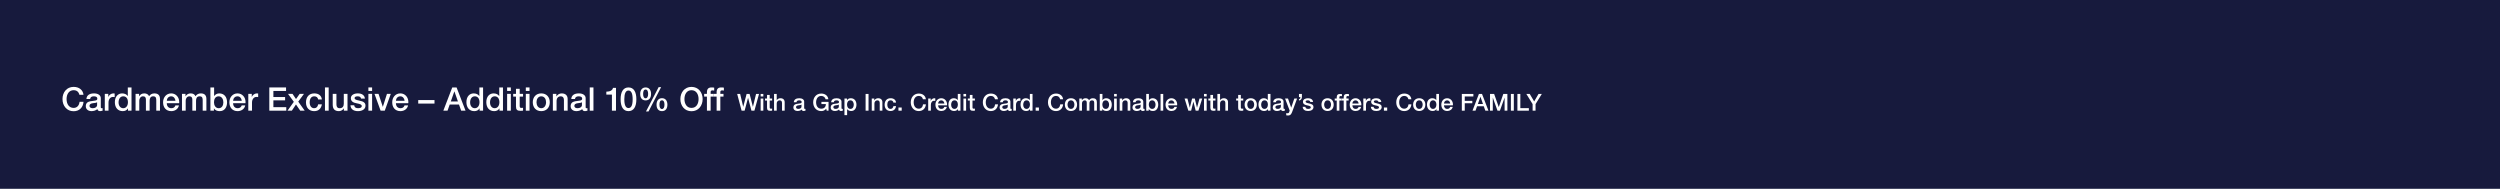 <svg width="1920" height="145" viewBox="0 0 1920 145" fill="none" xmlns="http://www.w3.org/2000/svg">
<rect width="1920" height="145" fill="#171A3D"/>
<path d="M1172.23 72.148H1174.84L1178.24 77.908L1181.59 72.148H1184.11L1179.3 79.96V85H1177.05V79.96L1172.23 72.148Z" fill="white"/>
<path d="M1165.37 72.148H1167.62V83.056H1174.16V85H1165.37V72.148Z" fill="white"/>
<path d="M1160.36 72.148H1162.61V85H1160.36V72.148Z" fill="white"/>
<path d="M1144.33 72.148H1147.5L1151.05 82.21H1151.08L1154.54 72.148H1157.67V85H1155.53V75.082H1155.49L1151.93 85H1150.07L1146.51 75.082H1146.47V85H1144.33V72.148Z" fill="white"/>
<path d="M1135.8 72.148H1138.19L1143.14 85H1140.73L1139.53 81.598H1134.4L1133.19 85H1130.87L1135.8 72.148ZM1137.01 74.362H1136.95L1135.01 79.888H1138.93L1137.01 74.362Z" fill="white"/>
<path d="M1122.68 72.148H1131.55V74.092H1124.93V77.458H1130.74V79.294H1124.93V85H1122.68V72.148Z" fill="white"/>
<path d="M1111.43 75.445C1114.05 75.445 1115.85 77.605 1115.85 80.179C1115.85 80.413 1115.84 80.647 1115.82 80.881H1108.98C1108.98 82.411 1109.86 83.635 1111.48 83.635C1112.61 83.635 1113.37 83.167 1113.75 82.087H1115.69C1115.28 84.085 1113.51 85.255 1111.48 85.255C1108.55 85.255 1106.93 83.203 1106.93 80.377C1106.93 77.695 1108.65 75.445 1111.43 75.445ZM1108.98 79.531H1113.77C1113.66 78.235 1112.81 77.065 1111.41 77.065C1109.97 77.065 1109.05 78.163 1108.98 79.531Z" fill="white"/>
<path d="M1103.09 72.148H1105.14V85H1103.19V83.74H1103.16C1102.6 84.766 1101.54 85.252 1100.28 85.252C1097.61 85.252 1095.92 83.362 1095.92 80.284C1095.92 77.206 1097.65 75.442 1099.95 75.442C1101.29 75.442 1102.49 76 1103.05 76.9H1103.09V72.148ZM1097.97 80.446C1097.97 82.246 1098.95 83.632 1100.55 83.632C1102.19 83.632 1103.16 82.192 1103.16 80.338C1103.16 78.322 1102.2 77.062 1100.57 77.062C1098.93 77.062 1097.97 78.466 1097.97 80.446Z" fill="white"/>
<path d="M1089.97 75.445C1092.88 75.445 1094.67 77.497 1094.67 80.341C1094.67 83.239 1092.88 85.255 1089.97 85.255C1087.05 85.255 1085.27 83.257 1085.27 80.341C1085.27 77.497 1087.05 75.445 1089.97 75.445ZM1087.32 80.341C1087.32 81.943 1088.15 83.635 1089.97 83.635C1091.79 83.635 1092.61 81.961 1092.61 80.341C1092.61 78.685 1091.8 77.065 1089.95 77.065C1088.17 77.065 1087.32 78.703 1087.32 80.341Z" fill="white"/>
<path d="M1078.47 71.844C1081.44 71.844 1083.64 73.518 1083.93 76.236H1081.68C1081.23 74.526 1080.16 73.68 1078.47 73.68C1076.02 73.68 1074.57 75.714 1074.57 78.576C1074.57 81.42 1076.01 83.472 1078.47 83.472C1080.31 83.472 1081.51 82.176 1081.75 80.106H1083.94C1083.71 83.184 1081.64 85.308 1078.47 85.308C1076.65 85.308 1075.18 84.66 1074.03 83.4C1072.89 82.122 1072.32 80.502 1072.32 78.576C1072.32 74.904 1074.6 71.844 1078.47 71.844Z" fill="white"/>
<path d="M1062.85 82.57H1065.36V85H1062.85V82.57Z" fill="white"/>
<path d="M1056.94 75.445C1059.15 75.445 1060.63 76.453 1060.83 78.307H1058.69C1058.52 77.461 1057.91 77.065 1056.8 77.065C1055.79 77.065 1055.1 77.407 1055.1 78.019C1055.1 78.667 1055.66 79.027 1057.46 79.369C1060.32 79.891 1061.13 80.791 1061.13 82.231C1061.13 84.175 1059.35 85.255 1056.98 85.255C1054.53 85.255 1052.91 84.157 1052.85 82.015H1054.91C1055.03 83.113 1055.73 83.635 1057.01 83.635C1058.27 83.635 1059.08 83.275 1059.08 82.465C1059.08 81.817 1058.67 81.331 1056.08 80.881C1054.53 80.611 1053.05 79.927 1053.05 78.109C1053.05 76.363 1054.76 75.445 1056.94 75.445Z" fill="white"/>
<path d="M1051.71 75.445C1052.11 75.445 1052.18 75.445 1052.48 75.499V77.479C1052.18 77.425 1051.89 77.389 1051.6 77.389C1050.07 77.389 1049.08 78.721 1049.08 80.503V85.003H1047.03V75.697H1048.96V77.497H1048.99C1049.28 76.309 1050.67 75.445 1051.71 75.445Z" fill="white"/>
<path d="M1041.08 75.445C1043.71 75.445 1045.51 77.605 1045.51 80.179C1045.51 80.413 1045.49 80.647 1045.47 80.881H1038.63C1038.63 82.411 1039.51 83.635 1041.13 83.635C1042.27 83.635 1043.02 83.167 1043.4 82.087H1045.34C1044.93 84.085 1043.17 85.255 1041.13 85.255C1038.2 85.255 1036.58 83.203 1036.58 80.377C1036.58 77.695 1038.31 75.445 1041.08 75.445ZM1038.63 79.531H1043.42C1043.31 78.235 1042.46 77.065 1041.06 77.065C1039.62 77.065 1038.7 78.163 1038.63 79.531Z" fill="white"/>
<path d="M1034.01 85H1031.96V77.224H1030.43V75.694H1031.96V74.848C1031.96 72.94 1032.81 72.148 1034.55 72.148C1035.17 72.148 1035.65 72.184 1035.98 72.274V73.876C1035.76 73.804 1035.36 73.768 1035.04 73.768C1034.32 73.768 1034.01 74.128 1034.01 74.65V75.694H1035.76V77.224H1034.01V85Z" fill="white"/>
<path d="M1028.65 85H1026.6V77.224H1025.07V75.694H1026.6V74.848C1026.6 72.94 1027.45 72.148 1029.19 72.148C1029.81 72.148 1030.29 72.184 1030.62 72.274V73.876C1030.4 73.804 1030 73.768 1029.68 73.768C1028.96 73.768 1028.65 74.128 1028.65 74.65V75.694H1030.4V77.224H1028.65V85Z" fill="white"/>
<path d="M1019.59 75.445C1022.5 75.445 1024.28 77.497 1024.28 80.341C1024.28 83.239 1022.5 85.255 1019.59 85.255C1016.67 85.255 1014.89 83.257 1014.89 80.341C1014.89 77.497 1016.67 75.445 1019.59 75.445ZM1016.94 80.341C1016.94 81.943 1017.77 83.635 1019.59 83.635C1021.4 83.635 1022.23 81.961 1022.23 80.341C1022.23 78.685 1021.42 77.065 1019.57 77.065C1017.79 77.065 1016.94 78.703 1016.94 80.341Z" fill="white"/>
<path d="M1004.56 75.445C1006.77 75.445 1008.25 76.453 1008.45 78.307H1006.3C1006.14 77.461 1005.53 77.065 1004.41 77.065C1003.41 77.065 1002.72 77.407 1002.72 78.019C1002.72 78.667 1003.28 79.027 1005.08 79.369C1007.94 79.891 1008.75 80.791 1008.75 82.231C1008.75 84.175 1006.97 85.255 1004.59 85.255C1002.15 85.255 1000.53 84.157 1000.47 82.015H1002.52C1002.65 83.113 1003.35 83.635 1004.63 83.635C1005.89 83.635 1006.7 83.275 1006.7 82.465C1006.7 81.817 1006.29 81.331 1003.69 80.881C1002.15 80.611 1000.67 79.927 1000.67 78.109C1000.67 76.363 1002.38 75.445 1004.56 75.445Z" fill="white"/>
<path d="M997.608 72.148H999.858V74.632C999.858 75.892 999.03 77.008 997.608 77.224V76.18C998.4 76.054 998.706 75.496 998.706 74.578H997.608V72.148Z" fill="white"/>
<path d="M986.942 75.695H989.192L991.622 82.643H991.658L994.016 75.695H996.158L992.576 85.415C992.198 86.477 991.838 87.179 991.55 87.575C990.992 88.385 990.272 88.691 989.228 88.691C988.796 88.691 988.328 88.655 987.824 88.583V86.855C988.13 86.891 988.382 86.981 988.796 86.981C989.462 86.981 989.876 86.693 990.074 86.135L990.47 84.965L986.942 75.695Z" fill="white"/>
<path d="M982.034 75.445C984.284 75.445 985.76 76.507 985.76 78.091V82.987C985.76 83.473 985.868 83.635 986.318 83.635C986.426 83.635 986.606 83.635 986.75 83.599V85.021C986.228 85.165 985.688 85.255 985.454 85.255C984.554 85.255 984.014 84.895 983.87 84.121C983.132 84.859 981.782 85.255 980.648 85.255C978.812 85.255 977.462 84.247 977.462 82.537C977.462 80.791 978.488 80.107 979.874 79.819C980.576 79.675 981.35 79.585 982.214 79.477C983.456 79.333 983.834 79.045 983.834 78.325C983.834 77.515 983.186 77.065 981.908 77.065C980.648 77.065 979.946 77.605 979.856 78.541H977.804C977.948 76.507 979.424 75.445 982.034 75.445ZM979.514 82.357C979.514 83.131 980.162 83.635 981.278 83.635C982.682 83.635 983.708 82.933 983.708 81.925V80.341C983.15 80.683 982.88 80.683 981.458 80.863C980.108 81.025 979.514 81.511 979.514 82.357Z" fill="white"/>
<path d="M973.676 72.148H975.728V85H973.784V83.74H973.748C973.19 84.766 972.128 85.252 970.868 85.252C968.204 85.252 966.512 83.362 966.512 80.284C966.512 77.206 968.24 75.442 970.544 75.442C971.876 75.442 973.082 76 973.64 76.9H973.676V72.148ZM968.564 80.446C968.564 82.246 969.536 83.632 971.138 83.632C972.776 83.632 973.748 82.192 973.748 80.338C973.748 78.322 972.794 77.062 971.156 77.062C969.518 77.062 968.564 78.466 968.564 80.446Z" fill="white"/>
<path d="M960.558 75.445C963.474 75.445 965.256 77.497 965.256 80.341C965.256 83.239 963.474 85.255 960.558 85.255C957.642 85.255 955.86 83.257 955.86 80.341C955.86 77.497 957.642 75.445 960.558 75.445ZM957.912 80.341C957.912 81.943 958.74 83.635 960.558 83.635C962.376 83.635 963.204 81.961 963.204 80.341C963.204 78.685 962.394 77.065 960.54 77.065C958.758 77.065 957.912 78.703 957.912 80.341Z" fill="white"/>
<path d="M950.91 72.906H952.962V75.696H954.816V77.226H952.962V82.302C952.962 83.274 953.196 83.472 953.988 83.472C954.366 83.472 954.744 83.436 954.816 83.4V84.984C954.006 85.074 953.772 85.092 953.484 85.092C951.522 85.092 950.91 84.462 950.91 82.59V77.226H949.362V75.696H950.91V72.906Z" fill="white"/>
<path d="M934.952 72.148H937.004V76.918H937.04C937.634 75.982 938.678 75.442 939.848 75.442C941.99 75.442 943.124 76.684 943.124 78.538V85H941.072V79.24C941.072 78.052 940.712 77.062 939.254 77.062C937.832 77.062 937.004 78.232 937.004 79.456V85H934.952V72.148Z" fill="white"/>
<path d="M929.57 72.906H931.622V75.696H933.476V77.226H931.622V82.302C931.622 83.274 931.856 83.472 932.648 83.472C933.026 83.472 933.404 83.436 933.476 83.4V84.984C932.666 85.074 932.432 85.092 932.144 85.092C930.182 85.092 929.57 84.462 929.57 82.59V77.226H928.022V75.696H929.57V72.906Z" fill="white"/>
<path d="M924.67 72.148H926.722V74.092H924.67V72.148ZM924.67 75.694H926.722V85H924.67V75.694Z" fill="white"/>
<path d="M909.76 75.695H911.938L913.757 82.643H913.792L915.538 75.695H917.608L919.283 82.643H919.318L921.208 75.695H923.296L920.38 85.001H918.274L916.546 78.089H916.51L914.8 85.001H912.641L909.76 75.695Z" fill="white"/>
<path d="M899.645 75.445C902.273 75.445 904.073 77.605 904.073 80.179C904.073 80.413 904.055 80.647 904.037 80.881H897.197C897.197 82.411 898.079 83.635 899.699 83.635C900.833 83.635 901.589 83.167 901.967 82.087H903.911C903.497 84.085 901.733 85.255 899.699 85.255C896.765 85.255 895.145 83.203 895.145 80.377C895.145 77.695 896.873 75.445 899.645 75.445ZM897.197 79.531H901.985C901.877 78.235 901.031 77.065 899.627 77.065C898.187 77.065 897.269 78.163 897.197 79.531Z" fill="white"/>
<path d="M891.307 72.148H893.359V85H891.307V72.148Z" fill="white"/>
<path d="M880.303 72.148H882.355V76.9H882.391C882.985 76 884.083 75.442 885.163 75.442C888.061 75.442 889.519 77.584 889.519 80.392C889.519 82.894 888.277 85.252 885.505 85.252C884.227 85.252 882.949 84.928 882.283 83.722H882.247V85H880.303V72.148ZM882.283 80.356C882.283 81.958 883.075 83.632 884.893 83.632C886.747 83.632 887.467 81.976 887.467 80.356C887.467 78.79 886.657 77.062 884.875 77.062C882.967 77.062 882.283 78.682 882.283 80.356Z" fill="white"/>
<path d="M874.315 75.445C876.565 75.445 878.041 76.507 878.041 78.091V82.987C878.041 83.473 878.149 83.635 878.599 83.635C878.707 83.635 878.887 83.635 879.031 83.599V85.021C878.509 85.165 877.969 85.255 877.735 85.255C876.835 85.255 876.295 84.895 876.151 84.121C875.413 84.859 874.063 85.255 872.929 85.255C871.093 85.255 869.743 84.247 869.743 82.537C869.743 80.791 870.769 80.107 872.155 79.819C872.857 79.675 873.631 79.585 874.495 79.477C875.737 79.333 876.115 79.045 876.115 78.325C876.115 77.515 875.467 77.065 874.189 77.065C872.929 77.065 872.227 77.605 872.137 78.541H870.085C870.229 76.507 871.705 75.445 874.315 75.445ZM871.795 82.357C871.795 83.131 872.443 83.635 873.559 83.635C874.963 83.635 875.989 82.933 875.989 81.925V80.341C875.431 80.683 875.161 80.683 873.739 80.863C872.389 81.025 871.795 81.511 871.795 82.357Z" fill="white"/>
<path d="M864.807 75.445C866.949 75.445 868.083 76.669 868.083 78.541V85.003H866.031V79.189C866.031 78.001 865.617 77.065 864.213 77.065C862.773 77.065 861.963 78.253 861.963 79.459V85.003H859.911V75.697H861.855V77.065L861.891 77.101C862.557 76.021 863.619 75.445 864.807 75.445Z" fill="white"/>
<path d="M855.624 72.148H857.676V74.092H855.624V72.148ZM855.624 75.694H857.676V85H855.624V75.694Z" fill="white"/>
<path d="M844.62 72.148H846.672V76.9H846.708C847.302 76 848.4 75.442 849.48 75.442C852.378 75.442 853.836 77.584 853.836 80.392C853.836 82.894 852.594 85.252 849.822 85.252C848.544 85.252 847.266 84.928 846.6 83.722H846.564V85H844.62V72.148ZM846.6 80.356C846.6 81.958 847.392 83.632 849.21 83.632C851.064 83.632 851.784 81.976 851.784 80.356C851.784 78.79 850.974 77.062 849.192 77.062C847.284 77.062 846.6 78.682 846.6 80.356Z" fill="white"/>
<path d="M833.763 75.445C834.843 75.445 835.959 75.913 836.373 76.993C837.093 75.967 838.047 75.445 839.307 75.445C841.341 75.445 842.403 76.471 842.403 78.505V85.003H840.351V79.387C840.351 78.073 840.225 77.065 838.659 77.065C837.165 77.065 836.679 78.145 836.679 79.477V85.003H834.627V78.955C834.627 77.803 834.267 77.065 833.007 77.065C831.711 77.065 830.955 78.235 830.955 79.423V85.003H828.903V75.697H830.847V76.993H830.901C831.621 75.931 832.467 75.445 833.763 75.445Z" fill="white"/>
<path d="M822.5 75.445C825.416 75.445 827.198 77.497 827.198 80.341C827.198 83.239 825.416 85.255 822.5 85.255C819.584 85.255 817.802 83.257 817.802 80.341C817.802 77.497 819.584 75.445 822.5 75.445ZM819.854 80.341C819.854 81.943 820.682 83.635 822.5 83.635C824.318 83.635 825.146 81.961 825.146 80.341C825.146 78.685 824.336 77.065 822.482 77.065C820.7 77.065 819.854 78.703 819.854 80.341Z" fill="white"/>
<path d="M811.003 71.844C813.973 71.844 816.169 73.518 816.457 76.236H814.207C813.757 74.526 812.695 73.68 811.003 73.68C808.555 73.68 807.097 75.714 807.097 78.576C807.097 81.42 808.537 83.472 811.003 83.472C812.839 83.472 814.045 82.176 814.279 80.106H816.475C816.241 83.184 814.171 85.308 811.003 85.308C809.185 85.308 807.709 84.66 806.557 83.4C805.423 82.122 804.847 80.502 804.847 78.576C804.847 74.904 807.133 71.844 811.003 71.844Z" fill="white"/>
<path d="M795.386 82.57H797.888V85H795.386V82.57Z" fill="white"/>
<path d="M790.934 72.148H792.986V85H791.042V83.74H791.006C790.448 84.766 789.386 85.252 788.126 85.252C785.462 85.252 783.77 83.362 783.77 80.284C783.77 77.206 785.498 75.442 787.802 75.442C789.134 75.442 790.34 76 790.898 76.9H790.934V72.148ZM785.822 80.446C785.822 82.246 786.794 83.632 788.396 83.632C790.034 83.632 791.006 82.192 791.006 80.338C791.006 78.322 790.052 77.062 788.414 77.062C786.776 77.062 785.822 78.466 785.822 80.446Z" fill="white"/>
<path d="M782.888 75.445C783.284 75.445 783.356 75.445 783.662 75.499V77.479C783.356 77.425 783.068 77.389 782.78 77.389C781.25 77.389 780.26 78.721 780.26 80.503V85.003H778.208V75.697H780.134V77.497H780.17C780.458 76.309 781.844 75.445 782.888 75.445Z" fill="white"/>
<path d="M772.274 75.445C774.524 75.445 776 76.507 776 78.091V82.987C776 83.473 776.108 83.635 776.558 83.635C776.666 83.635 776.846 83.635 776.99 83.599V85.021C776.468 85.165 775.928 85.255 775.694 85.255C774.794 85.255 774.254 84.895 774.11 84.121C773.372 84.859 772.022 85.255 770.888 85.255C769.052 85.255 767.702 84.247 767.702 82.537C767.702 80.791 768.728 80.107 770.114 79.819C770.816 79.675 771.59 79.585 772.454 79.477C773.696 79.333 774.074 79.045 774.074 78.325C774.074 77.515 773.426 77.065 772.148 77.065C770.888 77.065 770.186 77.605 770.096 78.541H768.044C768.188 76.507 769.664 75.445 772.274 75.445ZM769.754 82.357C769.754 83.131 770.402 83.635 771.518 83.635C772.922 83.635 773.948 82.933 773.948 81.925V80.341C773.39 80.683 773.12 80.683 771.698 80.863C770.348 81.025 769.754 81.511 769.754 82.357Z" fill="white"/>
<path d="M760.976 71.844C763.946 71.844 766.142 73.518 766.43 76.236H764.18C763.73 74.526 762.668 73.68 760.976 73.68C758.528 73.68 757.07 75.714 757.07 78.576C757.07 81.42 758.51 83.472 760.976 83.472C762.812 83.472 764.018 82.176 764.252 80.106H766.448C766.214 83.184 764.144 85.308 760.976 85.308C759.158 85.308 757.682 84.66 756.53 83.4C755.396 82.122 754.82 80.502 754.82 78.576C754.82 74.904 757.106 71.844 760.976 71.844Z" fill="white"/>
<path d="M744.824 72.906H746.876V75.696H748.73V77.226H746.876V82.302C746.876 83.274 747.11 83.472 747.902 83.472C748.28 83.472 748.658 83.436 748.73 83.4V84.984C747.92 85.074 747.686 85.092 747.398 85.092C745.436 85.092 744.824 84.462 744.824 82.59V77.226H743.276V75.696H744.824V72.906Z" fill="white"/>
<path d="M739.924 72.148H741.976V74.092H739.924V72.148ZM739.924 75.694H741.976V85H739.924V75.694Z" fill="white"/>
<path d="M735.58 72.148H737.632V85H735.688V83.74H735.652C735.094 84.766 734.032 85.252 732.772 85.252C730.108 85.252 728.416 83.362 728.416 80.284C728.416 77.206 730.144 75.442 732.448 75.442C733.78 75.442 734.986 76 735.544 76.9H735.58V72.148ZM730.468 80.446C730.468 82.246 731.44 83.632 733.042 83.632C734.68 83.632 735.652 82.192 735.652 80.338C735.652 78.322 734.698 77.062 733.06 77.062C731.422 77.062 730.468 78.466 730.468 80.446Z" fill="white"/>
<path d="M722.914 75.445C725.542 75.445 727.342 77.605 727.342 80.179C727.342 80.413 727.324 80.647 727.306 80.881H720.466C720.466 82.411 721.348 83.635 722.968 83.635C724.102 83.635 724.858 83.167 725.236 82.087H727.18C726.766 84.085 725.002 85.255 722.968 85.255C720.034 85.255 718.414 83.203 718.414 80.377C718.414 77.695 720.142 75.445 722.914 75.445ZM720.466 79.531H725.254C725.146 78.235 724.3 77.065 722.896 77.065C721.456 77.065 720.538 78.163 720.466 79.531Z" fill="white"/>
<path d="M717.533 75.445C717.929 75.445 718.001 75.445 718.307 75.499V77.479C718.001 77.425 717.713 77.389 717.425 77.389C715.895 77.389 714.905 78.721 714.905 80.503V85.003H712.853V75.697H714.779V77.497H714.815C715.103 76.309 716.489 75.445 717.533 75.445Z" fill="white"/>
<path d="M705.622 71.844C708.592 71.844 710.788 73.518 711.076 76.236H708.826C708.376 74.526 707.314 73.68 705.622 73.68C703.174 73.68 701.716 75.714 701.716 78.576C701.716 81.42 703.156 83.472 705.622 83.472C707.458 83.472 708.664 82.176 708.898 80.106H711.094C710.86 83.184 708.79 85.308 705.622 85.308C703.804 85.308 702.328 84.66 701.176 83.4C700.042 82.122 699.466 80.502 699.466 78.576C699.466 74.904 701.752 71.844 705.622 71.844Z" fill="white"/>
<path d="M690.005 82.57H692.507V85H690.005V82.57Z" fill="white"/>
<path d="M683.981 75.445C686.393 75.445 687.977 76.687 688.175 78.811H686.123C685.961 77.695 685.187 77.065 683.999 77.065C682.415 77.065 681.443 78.199 681.443 80.449C681.443 82.249 682.307 83.635 683.909 83.635C685.079 83.635 685.907 82.915 686.123 81.511H688.175C687.779 83.959 686.267 85.255 683.909 85.255C681.191 85.255 679.391 83.419 679.391 80.449C679.391 77.479 681.047 75.445 683.981 75.445Z" fill="white"/>
<path d="M674.401 75.445C676.543 75.445 677.677 76.669 677.677 78.541V85.003H675.625V79.189C675.625 78.001 675.211 77.065 673.807 77.065C672.367 77.065 671.557 78.253 671.557 79.459V85.003H669.505V75.697H671.449V77.065L671.485 77.101C672.151 76.021 673.213 75.445 674.401 75.445Z" fill="white"/>
<path d="M664.783 72.148H667.033V85H664.783V72.148Z" fill="white"/>
<path d="M653.396 75.445C656.312 75.445 657.752 77.677 657.752 80.395C657.752 82.843 656.528 85.255 653.738 85.255C652.568 85.255 651.254 84.841 650.624 83.797H650.588V88.441H648.536V75.697H650.48V76.957H650.516C651.11 75.877 652.208 75.445 653.396 75.445ZM650.516 80.359C650.516 81.961 651.308 83.635 653.126 83.635C654.98 83.635 655.7 81.979 655.7 80.359C655.7 78.811 654.926 77.065 653.108 77.065C651.2 77.065 650.516 78.685 650.516 80.359Z" fill="white"/>
<path d="M642.548 75.445C644.798 75.445 646.274 76.507 646.274 78.091V82.987C646.274 83.473 646.382 83.635 646.832 83.635C646.94 83.635 647.12 83.635 647.264 83.599V85.021C646.742 85.165 646.202 85.255 645.968 85.255C645.068 85.255 644.528 84.895 644.384 84.121C643.646 84.859 642.296 85.255 641.162 85.255C639.326 85.255 637.976 84.247 637.976 82.537C637.976 80.791 639.002 80.107 640.388 79.819C641.09 79.675 641.864 79.585 642.728 79.477C643.97 79.333 644.348 79.045 644.348 78.325C644.348 77.515 643.7 77.065 642.422 77.065C641.162 77.065 640.46 77.605 640.37 78.541H638.318C638.462 76.507 639.938 75.445 642.548 75.445ZM640.028 82.357C640.028 83.131 640.676 83.635 641.792 83.635C643.196 83.635 644.222 82.933 644.222 81.925V80.341C643.664 80.683 643.394 80.683 641.972 80.863C640.622 81.025 640.028 81.511 640.028 82.357Z" fill="white"/>
<path d="M630.671 71.844C633.425 71.844 635.819 73.302 636.179 76.236H633.983C633.731 74.526 632.201 73.68 630.671 73.68C627.935 73.68 626.765 76.164 626.765 78.576C626.765 81.096 627.917 83.472 630.743 83.472C632.975 83.472 634.217 82.14 634.271 79.944H630.851V78.234H636.323V85.002H634.883L634.541 83.49C633.443 84.75 632.345 85.308 630.671 85.308C626.837 85.308 624.515 82.23 624.515 78.576C624.515 74.922 626.837 71.844 630.671 71.844Z" fill="white"/>
<path d="M613.878 75.445C616.128 75.445 617.604 76.507 617.604 78.091V82.987C617.604 83.473 617.712 83.635 618.162 83.635C618.27 83.635 618.45 83.635 618.594 83.599V85.021C618.072 85.165 617.532 85.255 617.298 85.255C616.398 85.255 615.858 84.895 615.714 84.121C614.976 84.859 613.626 85.255 612.492 85.255C610.656 85.255 609.306 84.247 609.306 82.537C609.306 80.791 610.332 80.107 611.718 79.819C612.42 79.675 613.194 79.585 614.058 79.477C615.3 79.333 615.678 79.045 615.678 78.325C615.678 77.515 615.03 77.065 613.752 77.065C612.492 77.065 611.79 77.605 611.7 78.541H609.648C609.792 76.507 611.268 75.445 613.878 75.445ZM611.358 82.357C611.358 83.131 612.006 83.635 613.122 83.635C614.526 83.635 615.552 82.933 615.552 81.925V80.341C614.994 80.683 614.724 80.683 613.302 80.863C611.952 81.025 611.358 81.511 611.358 82.357Z" fill="white"/>
<path d="M594.464 72.148H596.516V76.918H596.552C597.146 75.982 598.19 75.442 599.36 75.442C601.502 75.442 602.636 76.684 602.636 78.538V85H600.584V79.24C600.584 78.052 600.224 77.062 598.766 77.062C597.344 77.062 596.516 78.232 596.516 79.456V85H594.464V72.148Z" fill="white"/>
<path d="M589.082 72.906H591.134V75.696H592.988V77.226H591.134V82.302C591.134 83.274 591.368 83.472 592.16 83.472C592.538 83.472 592.916 83.436 592.988 83.4V84.984C592.178 85.074 591.944 85.092 591.656 85.092C589.694 85.092 589.082 84.462 589.082 82.59V77.226H587.534V75.696H589.082V72.906Z" fill="white"/>
<path d="M584.182 72.148H586.234V74.092H584.182V72.148ZM584.182 75.694H586.234V85H584.182V75.694Z" fill="white"/>
<path d="M566.158 72.148H568.444L570.766 81.976H570.802L573.394 72.148H575.698L578.218 81.976H578.254L580.648 72.148H582.934L579.388 85H577.102L574.528 75.172H574.492L571.864 85H569.542L566.158 72.148Z" fill="white"/>
<path d="M553.217 85.002H550.367V74.202H548.242V72.077H550.367V70.902C550.367 68.252 551.542 67.152 553.967 67.152C554.817 67.152 555.492 67.202 555.942 67.327V69.552C555.642 69.452 555.092 69.402 554.642 69.402C553.642 69.402 553.217 69.902 553.217 70.627V72.077H555.642V74.202H553.217V85.002Z" fill="white"/>
<path d="M545.77 85.002H542.92V74.202H540.795V72.077H542.92V70.902C542.92 68.252 544.095 67.152 546.52 67.152C547.37 67.152 548.045 67.202 548.495 67.327V69.552C548.195 69.452 547.645 69.402 547.195 69.402C546.195 69.402 545.77 69.902 545.77 70.627V72.077H548.195V74.202H545.77V85.002Z" fill="white"/>
<path d="M531.076 66.727C536.401 66.727 539.626 71.002 539.626 76.077C539.626 81.202 536.376 85.427 531.076 85.427C525.726 85.427 522.526 81.177 522.526 76.077C522.526 71.002 525.751 66.727 531.076 66.727ZM525.651 76.077C525.651 79.452 527.251 82.877 531.076 82.877C534.926 82.877 536.501 79.477 536.501 76.077C536.501 72.677 534.901 69.277 531.051 69.277C527.201 69.277 525.651 72.702 525.651 76.077Z" fill="white"/>
<path d="M505.843 66.902H507.743L498.068 85.602L496.118 85.602L505.843 66.902ZM495.843 67.152C498.493 67.152 500.018 69.127 500.018 72.127C500.018 75.227 498.518 77.102 495.843 77.102C493.168 77.102 491.668 75.302 491.668 72.127C491.668 69.102 493.243 67.152 495.843 67.152ZM493.918 72.127C493.918 74.302 494.593 75.477 495.818 75.477C497.068 75.477 497.768 74.252 497.768 72.127C497.768 70.027 497.118 68.777 495.818 68.777C494.568 68.777 493.918 69.877 493.918 72.127ZM508.393 75.402C511.068 75.402 512.568 77.402 512.568 80.377C512.568 83.502 511.068 85.352 508.393 85.352C505.718 85.352 504.218 83.477 504.218 80.377C504.218 77.402 505.718 75.402 508.393 75.402ZM506.468 80.377C506.468 82.552 507.143 83.727 508.368 83.727C509.618 83.727 510.318 82.502 510.318 80.377C510.318 78.277 509.668 77.027 508.368 77.027C507.143 77.027 506.468 78.052 506.468 80.377Z" fill="white"/>
<path d="M482.677 67.152C486.702 67.152 488.727 70.477 488.727 76.252C488.727 82.002 486.652 85.352 482.677 85.352C478.702 85.352 476.627 82.027 476.627 76.252C476.627 70.502 478.677 67.152 482.677 67.152ZM479.477 76.252C479.477 80.827 480.577 82.977 482.677 82.977C484.802 82.977 485.877 80.852 485.877 76.252C485.877 71.677 484.752 69.527 482.652 69.527C480.552 69.527 479.477 71.802 479.477 76.252Z" fill="white"/>
<path d="M470.76 67.5H473.085L473.085 85L469.96 85L469.96 72.65H465.66V70.4C468.61 70.4 470.435 69.3 470.76 67.5Z" fill="white"/>
<path d="M452.922 67.152H455.772L455.772 85.002H452.922L452.922 67.152Z" fill="white"/>
<path d="M444.605 71.727C447.73 71.727 449.78 73.202 449.78 75.402V82.202C449.78 82.877 449.93 83.102 450.555 83.102C450.705 83.102 450.955 83.102 451.155 83.052V85.027C450.43 85.227 449.68 85.352 449.355 85.352C448.105 85.352 447.355 84.852 447.155 83.777C446.13 84.802 444.255 85.352 442.68 85.352C440.13 85.352 438.255 83.952 438.255 81.577C438.255 79.152 439.68 78.202 441.605 77.802C442.58 77.602 443.655 77.477 444.855 77.327C446.58 77.127 447.105 76.727 447.105 75.727C447.105 74.602 446.205 73.977 444.43 73.977C442.68 73.977 441.705 74.727 441.58 76.027H438.73C438.93 73.202 440.98 71.727 444.605 71.727ZM441.105 81.327C441.105 82.402 442.005 83.102 443.555 83.102C445.505 83.102 446.93 82.127 446.93 80.727V78.527C446.155 79.002 445.78 79.002 443.805 79.252C441.93 79.477 441.105 80.152 441.105 81.327Z" fill="white"/>
<path d="M431.4 71.727C434.375 71.727 435.95 73.427 435.95 76.027V85.002H433.1V76.927C433.1 75.277 432.525 73.977 430.575 73.977C428.575 73.977 427.45 75.627 427.45 77.302V85.002H424.6V72.077H427.3V73.977L427.35 74.027C428.275 72.527 429.75 71.727 431.4 71.727Z" fill="white"/>
<path d="M415.705 71.727C419.755 71.727 422.23 74.577 422.23 78.527C422.23 82.552 419.755 85.352 415.705 85.352C411.655 85.352 409.18 82.577 409.18 78.527C409.18 74.577 411.655 71.727 415.705 71.727ZM412.03 78.527C412.03 80.752 413.18 83.102 415.705 83.102C418.23 83.102 419.38 80.777 419.38 78.527C419.38 76.227 418.255 73.977 415.68 73.977C413.205 73.977 412.03 76.252 412.03 78.527Z" fill="white"/>
<path d="M403.825 67.152H406.675V69.852H403.825V67.152ZM403.825 72.077H406.675L406.675 85.002H403.825L403.825 72.077Z" fill="white"/>
<path d="M396.275 68.203L399.125 68.203V72.078H401.7V74.203H399.125V81.253C399.125 82.603 399.45 82.878 400.55 82.878C401.075 82.878 401.6 82.828 401.7 82.778V84.978C400.575 85.103 400.25 85.128 399.85 85.128C397.125 85.128 396.275 84.253 396.275 81.653V74.203H394.125V72.078H396.275V68.203Z" fill="white"/>
<path d="M389.47 67.152H392.32V69.852H389.47V67.152ZM389.47 72.077H392.32L392.32 85.002H389.47L389.47 72.077Z" fill="white"/>
<path d="M383.437 67.152L386.287 67.152L386.287 85.002L383.587 85.002L383.587 83.252H383.537C382.762 84.677 381.287 85.352 379.537 85.352C375.837 85.352 373.487 82.727 373.487 78.452C373.487 74.177 375.887 71.727 379.087 71.727C380.937 71.727 382.612 72.502 383.387 73.752H383.437V67.152ZM376.337 78.677C376.337 81.177 377.687 83.102 379.912 83.102C382.187 83.102 383.537 81.102 383.537 78.527C383.537 75.727 382.212 73.977 379.937 73.977C377.662 73.977 376.337 75.927 376.337 78.677Z" fill="white"/>
<path d="M368.153 67.152L371.003 67.152L371.003 85.002L368.303 85.002L368.303 83.252H368.253C367.478 84.677 366.003 85.352 364.253 85.352C360.553 85.352 358.203 82.727 358.203 78.452C358.203 74.177 360.603 71.727 363.803 71.727C365.653 71.727 367.328 72.502 368.103 73.752H368.153V67.152ZM361.053 78.677C361.053 81.177 362.403 83.102 364.628 83.102C366.903 83.102 368.253 81.102 368.253 78.527C368.253 75.727 366.928 73.977 364.653 73.977C362.378 73.977 361.053 75.927 361.053 78.677Z" fill="white"/>
<path d="M347.328 67.152H350.654L357.529 85.002H354.178L352.504 80.277L345.379 80.277L343.703 85.002H340.479L347.328 67.152ZM349.004 70.227H348.928L346.229 77.902H351.678L349.004 70.227Z" fill="white"/>
<path d="M321.196 76.852L333.696 76.852V79.552L321.196 79.552V76.852Z" fill="white"/>
<path d="M307.471 71.727C311.121 71.727 313.621 74.727 313.621 78.302C313.621 78.627 313.596 78.952 313.571 79.277L304.071 79.277C304.071 81.402 305.296 83.102 307.546 83.102C309.121 83.102 310.171 82.452 310.696 80.952L313.396 80.952C312.821 83.727 310.371 85.352 307.546 85.352C303.471 85.352 301.221 82.502 301.221 78.577C301.221 74.852 303.621 71.727 307.471 71.727ZM304.071 77.402L310.721 77.402C310.571 75.602 309.396 73.977 307.446 73.977C305.446 73.977 304.171 75.502 304.071 77.402Z" fill="white"/>
<path d="M287.607 72.078H290.707L293.982 82.003H294.032L297.182 72.078L300.132 72.078L295.507 85.003H292.307L287.607 72.078Z" fill="white"/>
<path d="M282.927 67.152H285.777V69.852H282.927V67.152ZM282.927 72.077H285.777L285.777 85.002H282.927L282.927 72.077Z" fill="white"/>
<path d="M274.863 71.727C277.938 71.727 279.988 73.127 280.263 75.702H277.288C277.063 74.527 276.213 73.977 274.663 73.977C273.263 73.977 272.313 74.452 272.313 75.302C272.313 76.202 273.088 76.702 275.588 77.177C279.563 77.902 280.688 79.152 280.688 81.152C280.688 83.852 278.213 85.352 274.913 85.352C271.513 85.352 269.263 83.827 269.188 80.852H272.038C272.213 82.377 273.188 83.102 274.963 83.102C276.713 83.102 277.838 82.602 277.838 81.477C277.838 80.577 277.263 79.902 273.663 79.277C271.513 78.902 269.463 77.952 269.463 75.427C269.463 73.002 271.838 71.727 274.863 71.727Z" fill="white"/>
<path d="M255.532 72.078H258.382V80.103C258.382 82.028 259.107 83.103 260.857 83.103C262.982 83.103 264.032 81.828 264.032 79.678V72.078H266.882V85.003H264.082V83.203H264.032C263.282 84.528 261.807 85.353 260.332 85.353C257.032 85.353 255.532 83.678 255.532 80.403L255.532 72.078Z" fill="white"/>
<path d="M249.577 67.152H252.427L252.427 85.002H249.577L249.577 67.152Z" fill="white"/>
<path d="M241.361 71.727C244.711 71.727 246.911 73.452 247.186 76.402L244.336 76.402C244.111 74.852 243.036 73.977 241.386 73.977C239.186 73.977 237.836 75.552 237.836 78.677C237.836 81.177 239.036 83.102 241.261 83.102C242.886 83.102 244.036 82.102 244.336 80.152L247.186 80.152C246.636 83.552 244.536 85.352 241.261 85.352C237.486 85.352 234.986 82.802 234.986 78.677C234.986 74.552 237.286 71.727 241.361 71.727Z" fill="white"/>
<path d="M221.183 72.078H224.633L227.333 76.053L230.158 72.078L233.458 72.078L229.058 78.053L234.008 85.003L230.583 85.003L227.308 80.228L224.133 85.003H220.783L225.658 78.203L221.183 72.078Z" fill="white"/>
<path d="M206.836 67.152L219.686 67.152V69.852L209.961 69.852V74.527L218.961 74.527L218.961 77.077L209.961 77.077V82.302L219.861 82.302V85.002L206.836 85.002L206.836 67.152Z" fill="white"/>
<path d="M197.189 71.727C197.739 71.727 197.839 71.727 198.264 71.802V74.552C197.839 74.477 197.439 74.427 197.039 74.427C194.914 74.427 193.539 76.277 193.539 78.752L193.539 85.002H190.689L190.689 72.077H193.364V74.577H193.414C193.814 72.927 195.739 71.727 197.189 71.727Z" fill="white"/>
<path d="M182.422 71.727C186.072 71.727 188.572 74.727 188.572 78.302C188.572 78.627 188.547 78.952 188.522 79.277L179.022 79.277C179.022 81.402 180.247 83.102 182.497 83.102C184.072 83.102 185.122 82.452 185.647 80.952L188.347 80.952C187.772 83.727 185.322 85.352 182.497 85.352C178.422 85.352 176.172 82.502 176.172 78.577C176.172 74.852 178.572 71.727 182.422 71.727ZM179.022 77.402L185.672 77.402C185.522 75.602 184.347 73.977 182.397 73.977C180.397 73.977 179.122 75.502 179.022 77.402Z" fill="white"/>
<path d="M161.589 67.152H164.439V73.752H164.489C165.314 72.502 166.839 71.727 168.339 71.727C172.364 71.727 174.389 74.702 174.389 78.602C174.389 82.077 172.664 85.352 168.814 85.352C167.039 85.352 165.264 84.902 164.339 83.227H164.289V85.002H161.589L161.589 67.152ZM164.339 78.552C164.339 80.777 165.439 83.102 167.964 83.102C170.539 83.102 171.539 80.802 171.539 78.552C171.539 76.377 170.414 73.977 167.939 73.977C165.289 73.977 164.339 76.227 164.339 78.552Z" fill="white"/>
<path d="M146.511 71.727C148.011 71.727 149.561 72.377 150.136 73.877C151.136 72.452 152.461 71.727 154.211 71.727C157.036 71.727 158.511 73.152 158.511 75.977L158.511 85.002H155.661L155.661 77.202C155.661 75.377 155.486 73.977 153.311 73.977C151.236 73.977 150.561 75.477 150.561 77.327L150.561 85.002H147.711L147.711 76.602C147.711 75.002 147.211 73.977 145.461 73.977C143.661 73.977 142.611 75.602 142.611 77.252L142.611 85.002H139.761L139.761 72.077H142.461V73.877H142.536C143.536 72.402 144.711 71.727 146.511 71.727Z" fill="white"/>
<path d="M131.494 71.727C135.144 71.727 137.644 74.727 137.644 78.302C137.644 78.627 137.619 78.952 137.594 79.277L128.094 79.277C128.094 81.402 129.319 83.102 131.569 83.102C133.144 83.102 134.194 82.452 134.719 80.952L137.419 80.952C136.844 83.727 134.394 85.352 131.569 85.352C127.494 85.352 125.244 82.502 125.244 78.577C125.244 74.852 127.644 71.727 131.494 71.727ZM128.094 77.402L134.744 77.402C134.594 75.602 133.419 73.977 131.469 73.977C129.469 73.977 128.194 75.502 128.094 77.402Z" fill="white"/>
<path d="M110.866 71.727C112.366 71.727 113.916 72.377 114.491 73.877C115.491 72.452 116.816 71.727 118.566 71.727C121.391 71.727 122.866 73.152 122.866 75.977L122.866 85.002H120.016L120.016 77.202C120.016 75.377 119.841 73.977 117.666 73.977C115.591 73.977 114.916 75.477 114.916 77.327L114.916 85.002H112.066L112.066 76.602C112.066 75.002 111.566 73.977 109.816 73.977C108.016 73.977 106.966 75.602 106.966 77.252L106.966 85.002H104.116L104.116 72.077H106.816V73.877H106.891C107.891 72.402 109.066 71.727 110.866 71.727Z" fill="white"/>
<path d="M98.158 67.152L101.008 67.152L101.008 85.002L98.308 85.002V83.252H98.258C97.483 84.677 96.008 85.352 94.258 85.352C90.558 85.352 88.208 82.727 88.208 78.452C88.208 74.177 90.608 71.727 93.808 71.727C95.658 71.727 97.333 72.502 98.108 73.752H98.158L98.158 67.152ZM91.058 78.677C91.058 81.177 92.408 83.102 94.633 83.102C96.908 83.102 98.258 81.102 98.258 78.527C98.258 75.727 96.933 73.977 94.658 73.977C92.383 73.977 91.058 75.927 91.058 78.677Z" fill="white"/>
<path d="M86.984 71.727C87.534 71.727 87.634 71.727 88.059 71.802V74.552C87.634 74.477 87.234 74.427 86.834 74.427C84.709 74.427 83.334 76.277 83.334 78.752L83.334 85.002H80.484L80.484 72.077H83.159V74.577H83.209C83.609 72.927 85.534 71.727 86.984 71.727Z" fill="white"/>
<path d="M72.242 71.727C75.367 71.727 77.417 73.202 77.417 75.402L77.417 82.202C77.417 82.877 77.567 83.102 78.192 83.102C78.342 83.102 78.592 83.102 78.792 83.052L78.792 85.027C78.067 85.227 77.317 85.352 76.992 85.352C75.742 85.352 74.992 84.852 74.792 83.777C73.767 84.802 71.892 85.352 70.317 85.352C67.767 85.352 65.892 83.952 65.892 81.577C65.892 79.152 67.317 78.202 69.242 77.802C70.217 77.602 71.292 77.477 72.492 77.327C74.217 77.127 74.742 76.727 74.742 75.727C74.742 74.602 73.842 73.977 72.067 73.977C70.317 73.977 69.342 74.727 69.217 76.027H66.367C66.567 73.202 68.617 71.727 72.242 71.727ZM68.742 81.327C68.742 82.402 69.642 83.102 71.192 83.102C73.142 83.102 74.567 82.127 74.567 80.727V78.527C73.792 79.002 73.417 79.002 71.442 79.252C69.567 79.477 68.742 80.152 68.742 81.327Z" fill="white"/>
<path d="M56.55 66.727C60.675 66.727 63.725 69.052 64.125 72.827H61C60.375 70.452 58.9 69.277 56.55 69.277C53.15 69.277 51.125 72.102 51.125 76.077C51.125 80.027 53.125 82.877 56.55 82.877C59.1 82.877 60.775 81.077 61.1 78.202H64.15C63.825 82.477 60.95 85.427 56.55 85.427C54.025 85.427 51.975 84.527 50.375 82.777C48.8 81.002 48 78.752 48 76.077C48 70.977 51.175 66.727 56.55 66.727Z" fill="white"/>
</svg>
